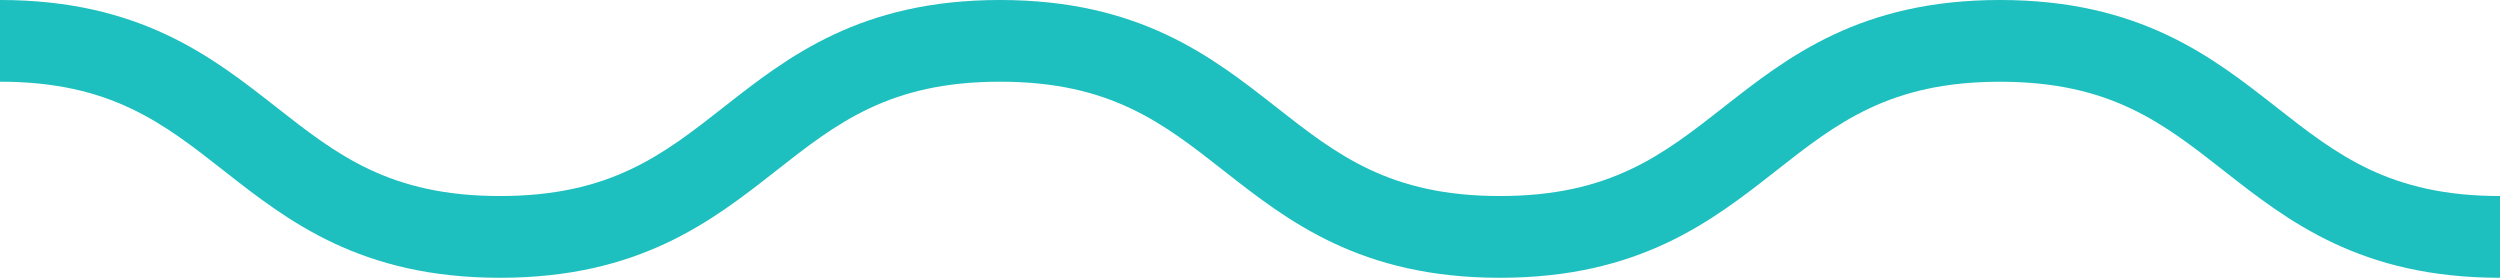 <svg id="Group_160" data-name="Group 160" xmlns="http://www.w3.org/2000/svg" xmlns:xlink="http://www.w3.org/1999/xlink" width="180" height="20" viewBox="0 0 180 20">
  <defs>
    <clipPath id="clip-path">
      <rect id="Rectangle_108" data-name="Rectangle 108" width="180" height="20" fill="none"/>
    </clipPath>
  </defs>
  <g id="Group_159" data-name="Group 159" transform="translate(0 0)" clip-path="url(#clip-path)">
    <path id="Path_264" data-name="Path 264" d="M180,20c-10.053,0-15.271-4.092-19.875-7.7-4.389-3.442-8.18-6.415-16.128-6.415S132.258,8.855,127.87,12.3c-4.6,3.611-9.823,7.7-19.875,7.7s-15.27-4.092-19.873-7.7C83.733,8.855,79.944,5.882,72,5.882S60.259,8.855,55.871,12.3C51.268,15.908,46.05,20,36,20s-15.269-4.092-19.873-7.7C11.737,8.855,7.947,5.882,0,5.882V0C10.052,0,15.27,4.092,19.873,7.7c4.388,3.441,8.178,6.414,16.125,6.414S47.735,11.145,52.123,7.7C56.727,4.092,61.944,0,72,0S87.266,4.092,91.87,7.7c4.388,3.441,8.177,6.414,16.125,6.414s11.738-2.973,16.127-6.414C128.726,4.092,133.944,0,144,0s15.272,4.092,19.876,7.7c4.388,3.441,8.179,6.414,16.127,6.414Z" transform="translate(0 0)" fill="#1dbfbf"/>
  </g>
</svg>
